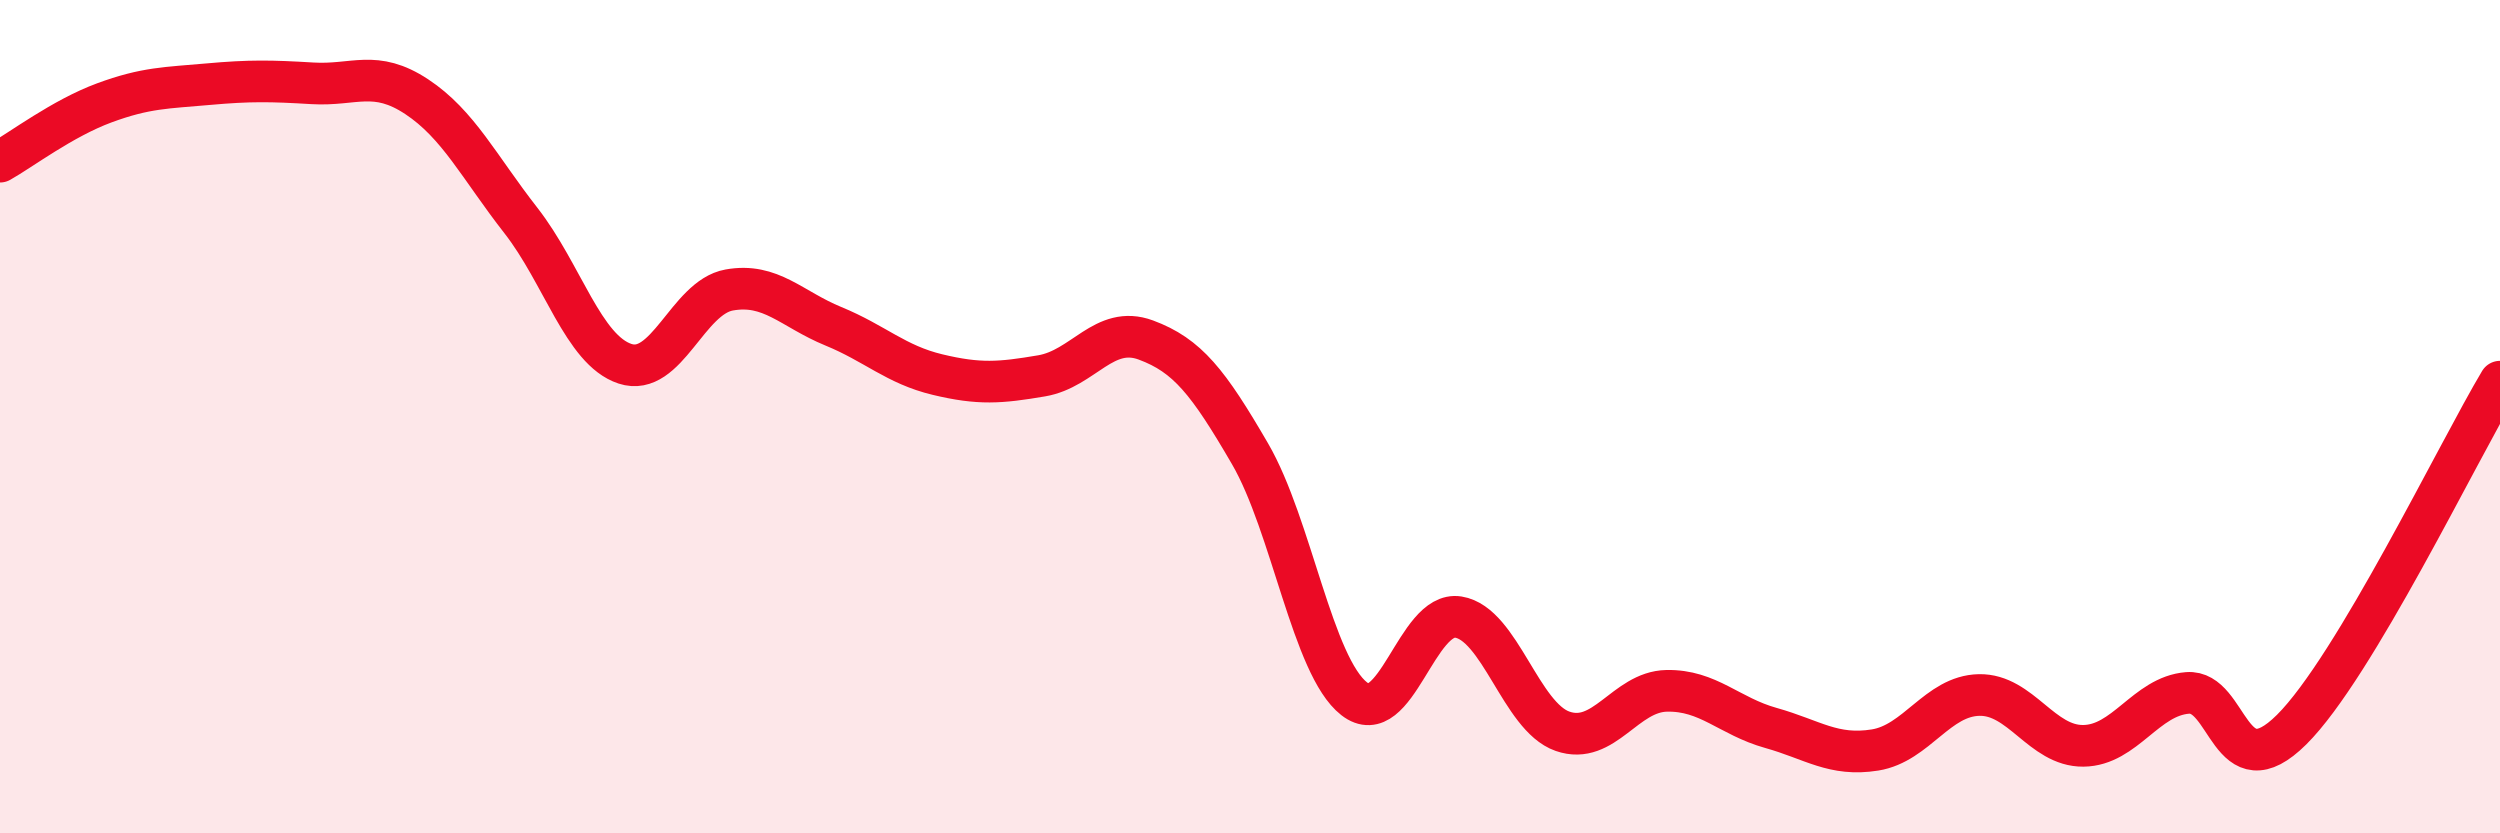 
    <svg width="60" height="20" viewBox="0 0 60 20" xmlns="http://www.w3.org/2000/svg">
      <path
        d="M 0,3.88 C 0.5,3.6 1.5,2.84 2.5,2.47 C 3.5,2.1 4,2.11 5,2.02 C 6,1.93 6.5,1.94 7.5,2 C 8.5,2.06 9,1.66 10,2.32 C 11,2.98 11.5,4.01 12.5,5.29 C 13.5,6.57 14,8.4 15,8.73 C 16,9.06 16.5,7.14 17.5,6.96 C 18.5,6.78 19,7.42 20,7.83 C 21,8.24 21.5,8.75 22.5,8.99 C 23.5,9.23 24,9.19 25,9.02 C 26,8.85 26.5,7.79 27.5,8.16 C 28.5,8.53 29,9.17 30,10.89 C 31,12.61 31.5,15.99 32.5,16.77 C 33.5,17.55 34,14.65 35,14.81 C 36,14.97 36.5,17.2 37.5,17.55 C 38.5,17.9 39,16.6 40,16.58 C 41,16.56 41.5,17.19 42.5,17.47 C 43.5,17.75 44,18.16 45,18 C 46,17.84 46.5,16.7 47.5,16.68 C 48.5,16.66 49,17.91 50,17.9 C 51,17.89 51.5,16.71 52.5,16.63 C 53.5,16.55 53.5,19 55,17.51 C 56.5,16.02 59,10.83 60,9.16L60 20L0 20Z"
        fill="#EB0A25"
        opacity="0.1"
        stroke-linecap="round"
        stroke-linejoin="round"
      />
      <path
        d="M 0,3.88 C 0.5,3.6 1.5,2.84 2.5,2.47 C 3.5,2.1 4,2.11 5,2.02 C 6,1.93 6.5,1.94 7.5,2 C 8.5,2.06 9,1.66 10,2.32 C 11,2.98 11.5,4.01 12.5,5.29 C 13.5,6.57 14,8.4 15,8.73 C 16,9.06 16.5,7.14 17.5,6.96 C 18.5,6.78 19,7.42 20,7.83 C 21,8.24 21.5,8.75 22.5,8.99 C 23.5,9.23 24,9.19 25,9.02 C 26,8.85 26.5,7.79 27.5,8.16 C 28.5,8.53 29,9.17 30,10.89 C 31,12.61 31.5,15.99 32.5,16.77 C 33.5,17.55 34,14.65 35,14.81 C 36,14.97 36.5,17.2 37.5,17.55 C 38.5,17.9 39,16.6 40,16.58 C 41,16.56 41.5,17.19 42.5,17.47 C 43.5,17.75 44,18.16 45,18 C 46,17.84 46.5,16.7 47.5,16.68 C 48.5,16.66 49,17.91 50,17.9 C 51,17.89 51.5,16.71 52.5,16.63 C 53.5,16.55 53.5,19 55,17.51 C 56.5,16.02 59,10.83 60,9.16"
        stroke="#EB0A25"
        stroke-width="1"
        fill="none"
        stroke-linecap="round"
        stroke-linejoin="round"
      />
    </svg>
  